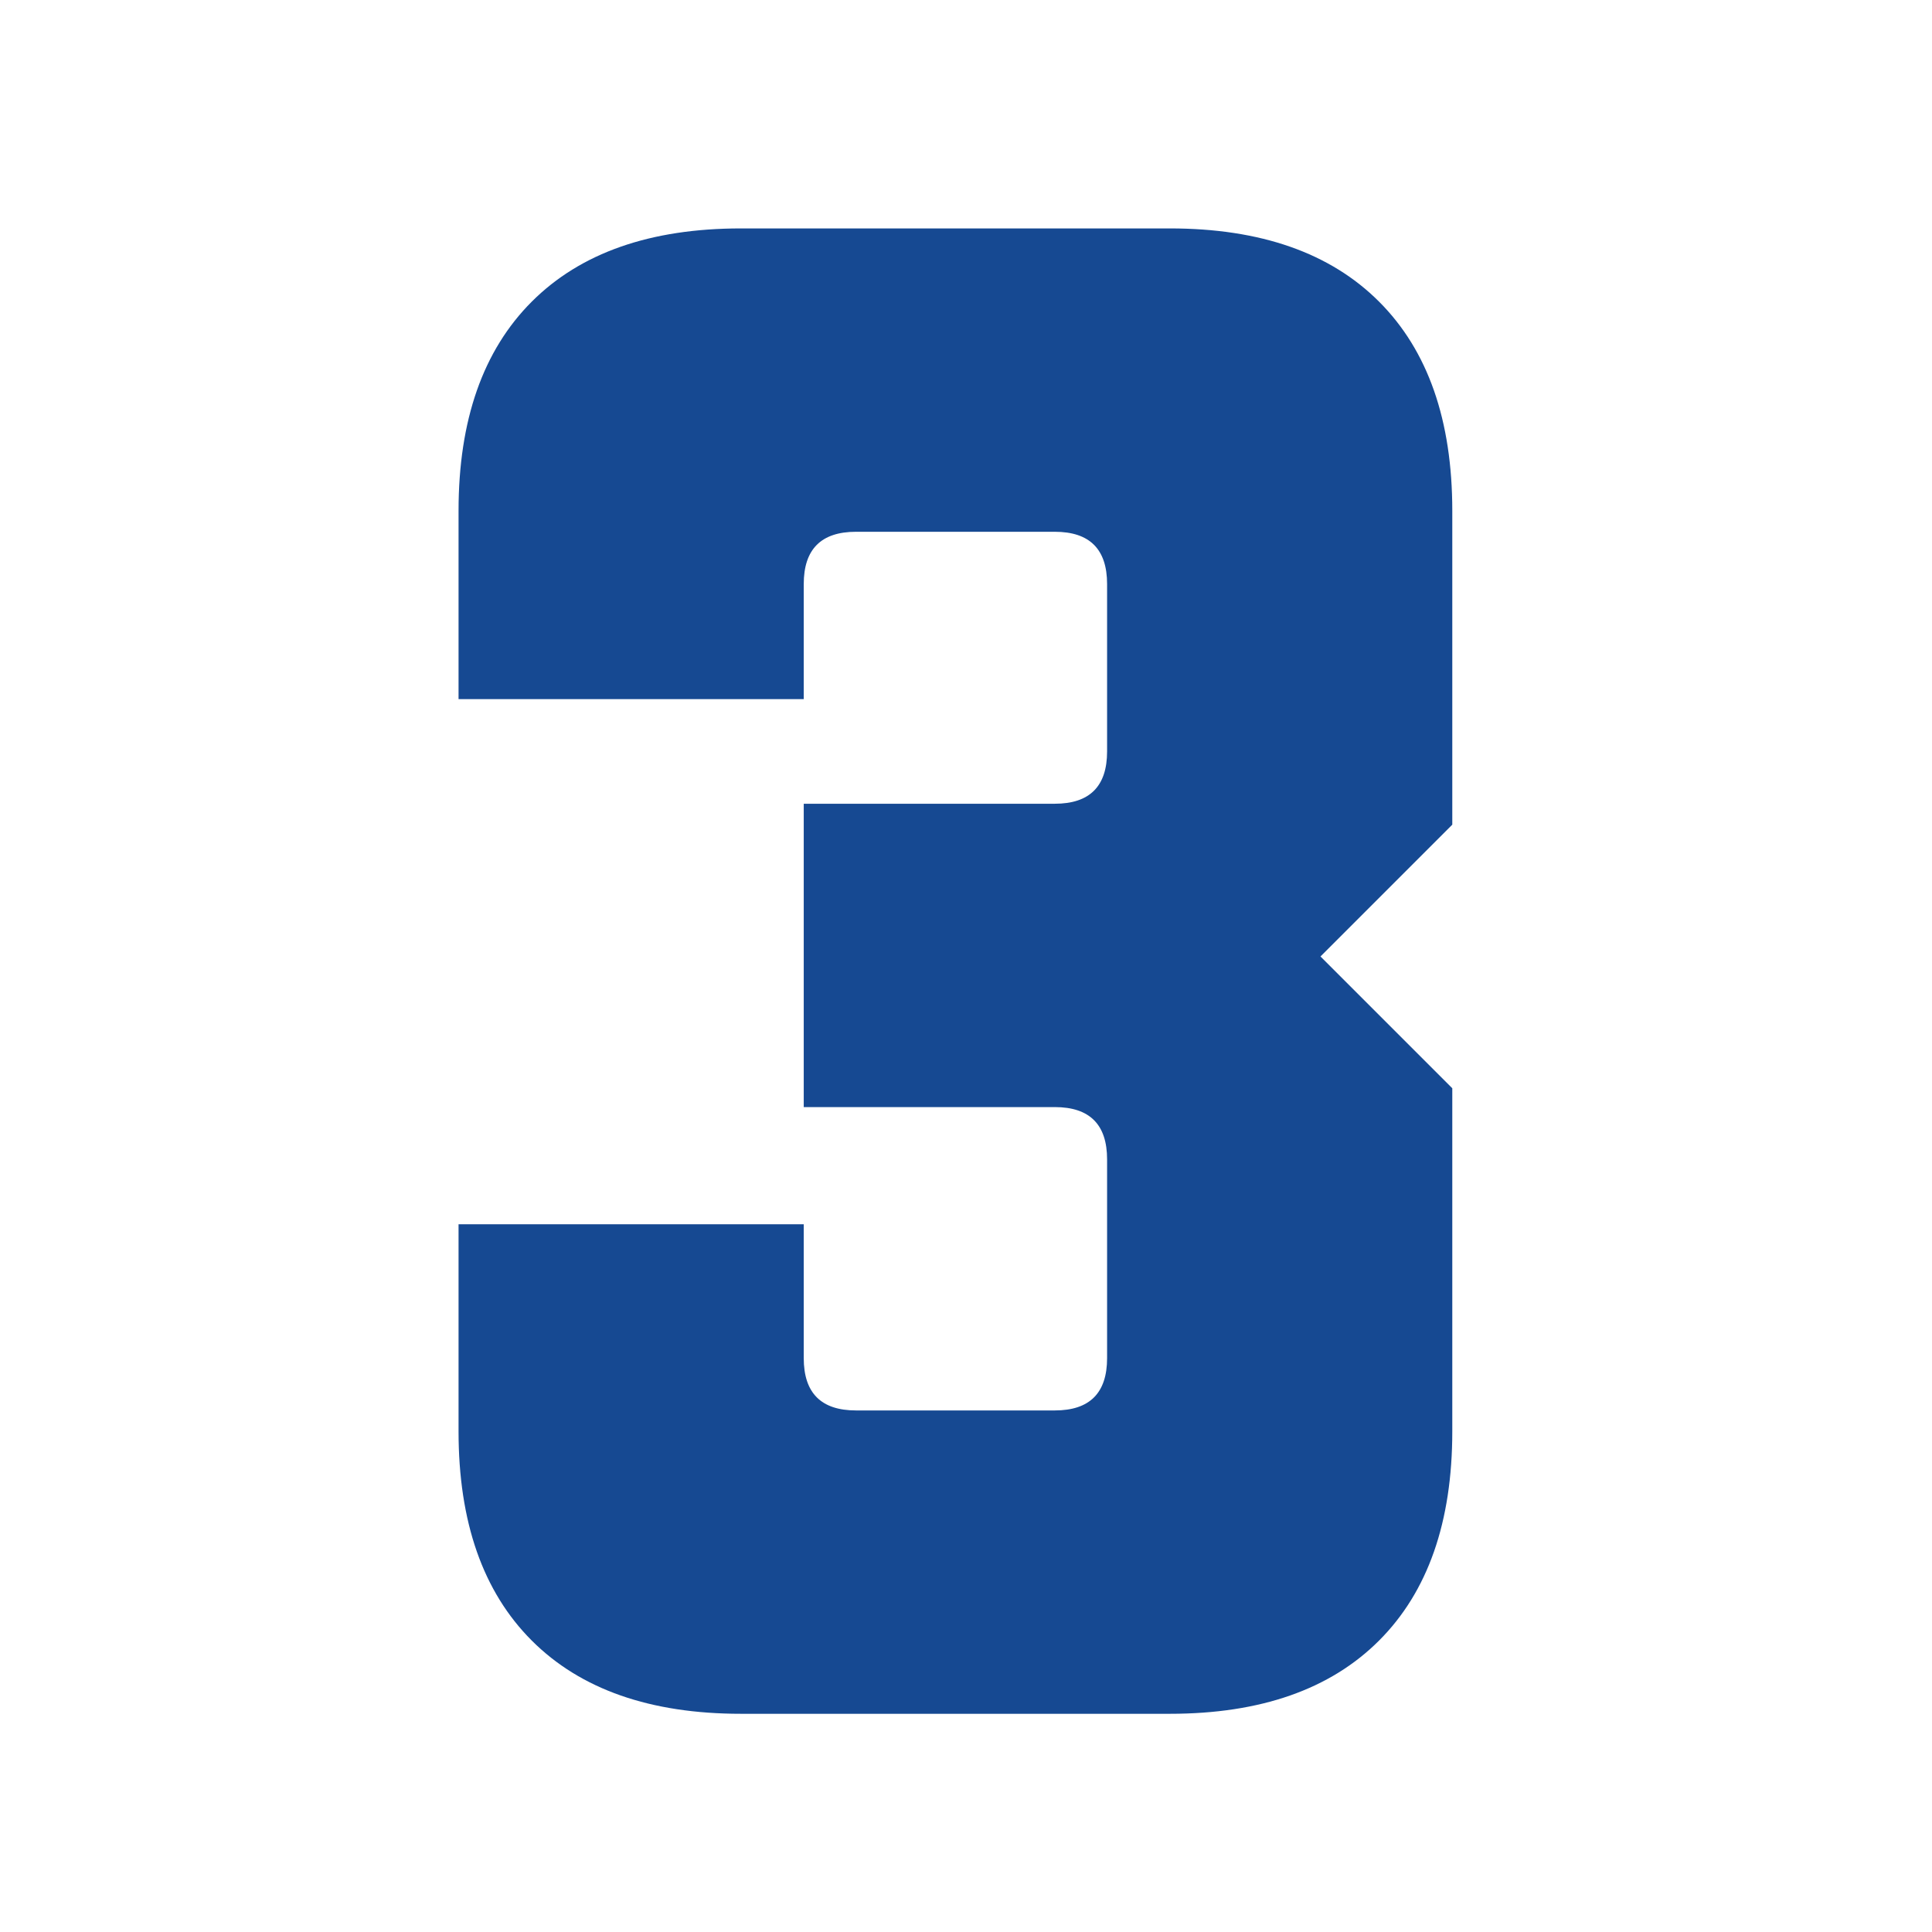 <?xml version="1.0" encoding="UTF-8" standalone="no"?><!DOCTYPE svg PUBLIC "-//W3C//DTD SVG 1.1//EN" "http://www.w3.org/Graphics/SVG/1.1/DTD/svg11.dtd"><svg width="100%" height="100%" viewBox="0 0 756 756" version="1.1" xmlns="http://www.w3.org/2000/svg" xmlns:xlink="http://www.w3.org/1999/xlink" xml:space="preserve" xmlns:serif="http://www.serif.com/" style="fill-rule:evenodd;clip-rule:evenodd;stroke-linejoin:round;stroke-miterlimit:2;"><rect id="Artboard1" x="0" y="0" width="755.906" height="755.906" style="fill:none;"/><g id="Artboard11" serif:id="Artboard1"><g><path d="M179.433,560.099l-0,-81.046l135.075,0l-0,52.393c-0,13.644 6.821,20.466 20.465,20.466l77.771,-0c13.644,-0 20.466,-6.822 20.466,-20.466l-0,-77.771c-0,-13.644 -6.822,-20.466 -20.466,-20.466l-98.236,-0l-0,-118.702l98.236,0c13.644,0 20.466,-6.822 20.466,-20.466l-0,-65.491c-0,-13.643 -6.822,-20.465 -20.466,-20.465l-77.771,-0c-13.644,-0 -20.465,6.822 -20.465,20.465l-0,45.025l-135.075,-0l-0,-73.677c-0,-35.474 9.55,-62.762 28.651,-81.863c19.102,-19.102 46.39,-28.653 81.864,-28.653l167.821,-0c35.474,-0 62.762,9.551 81.863,28.653c19.102,19.101 28.653,46.389 28.653,81.863l-0,122.796l-51.575,51.573l51.575,51.575l-0,134.257c-0,35.473 -9.551,62.761 -28.653,81.863c-19.101,19.101 -46.389,28.652 -81.863,28.652l-167.821,-0c-35.474,-0 -62.762,-9.551 -81.864,-28.652c-19.101,-19.102 -28.651,-46.39 -28.651,-81.863Z" style="fill:#164992;fill-rule:nonzero;"/></g></g></svg>